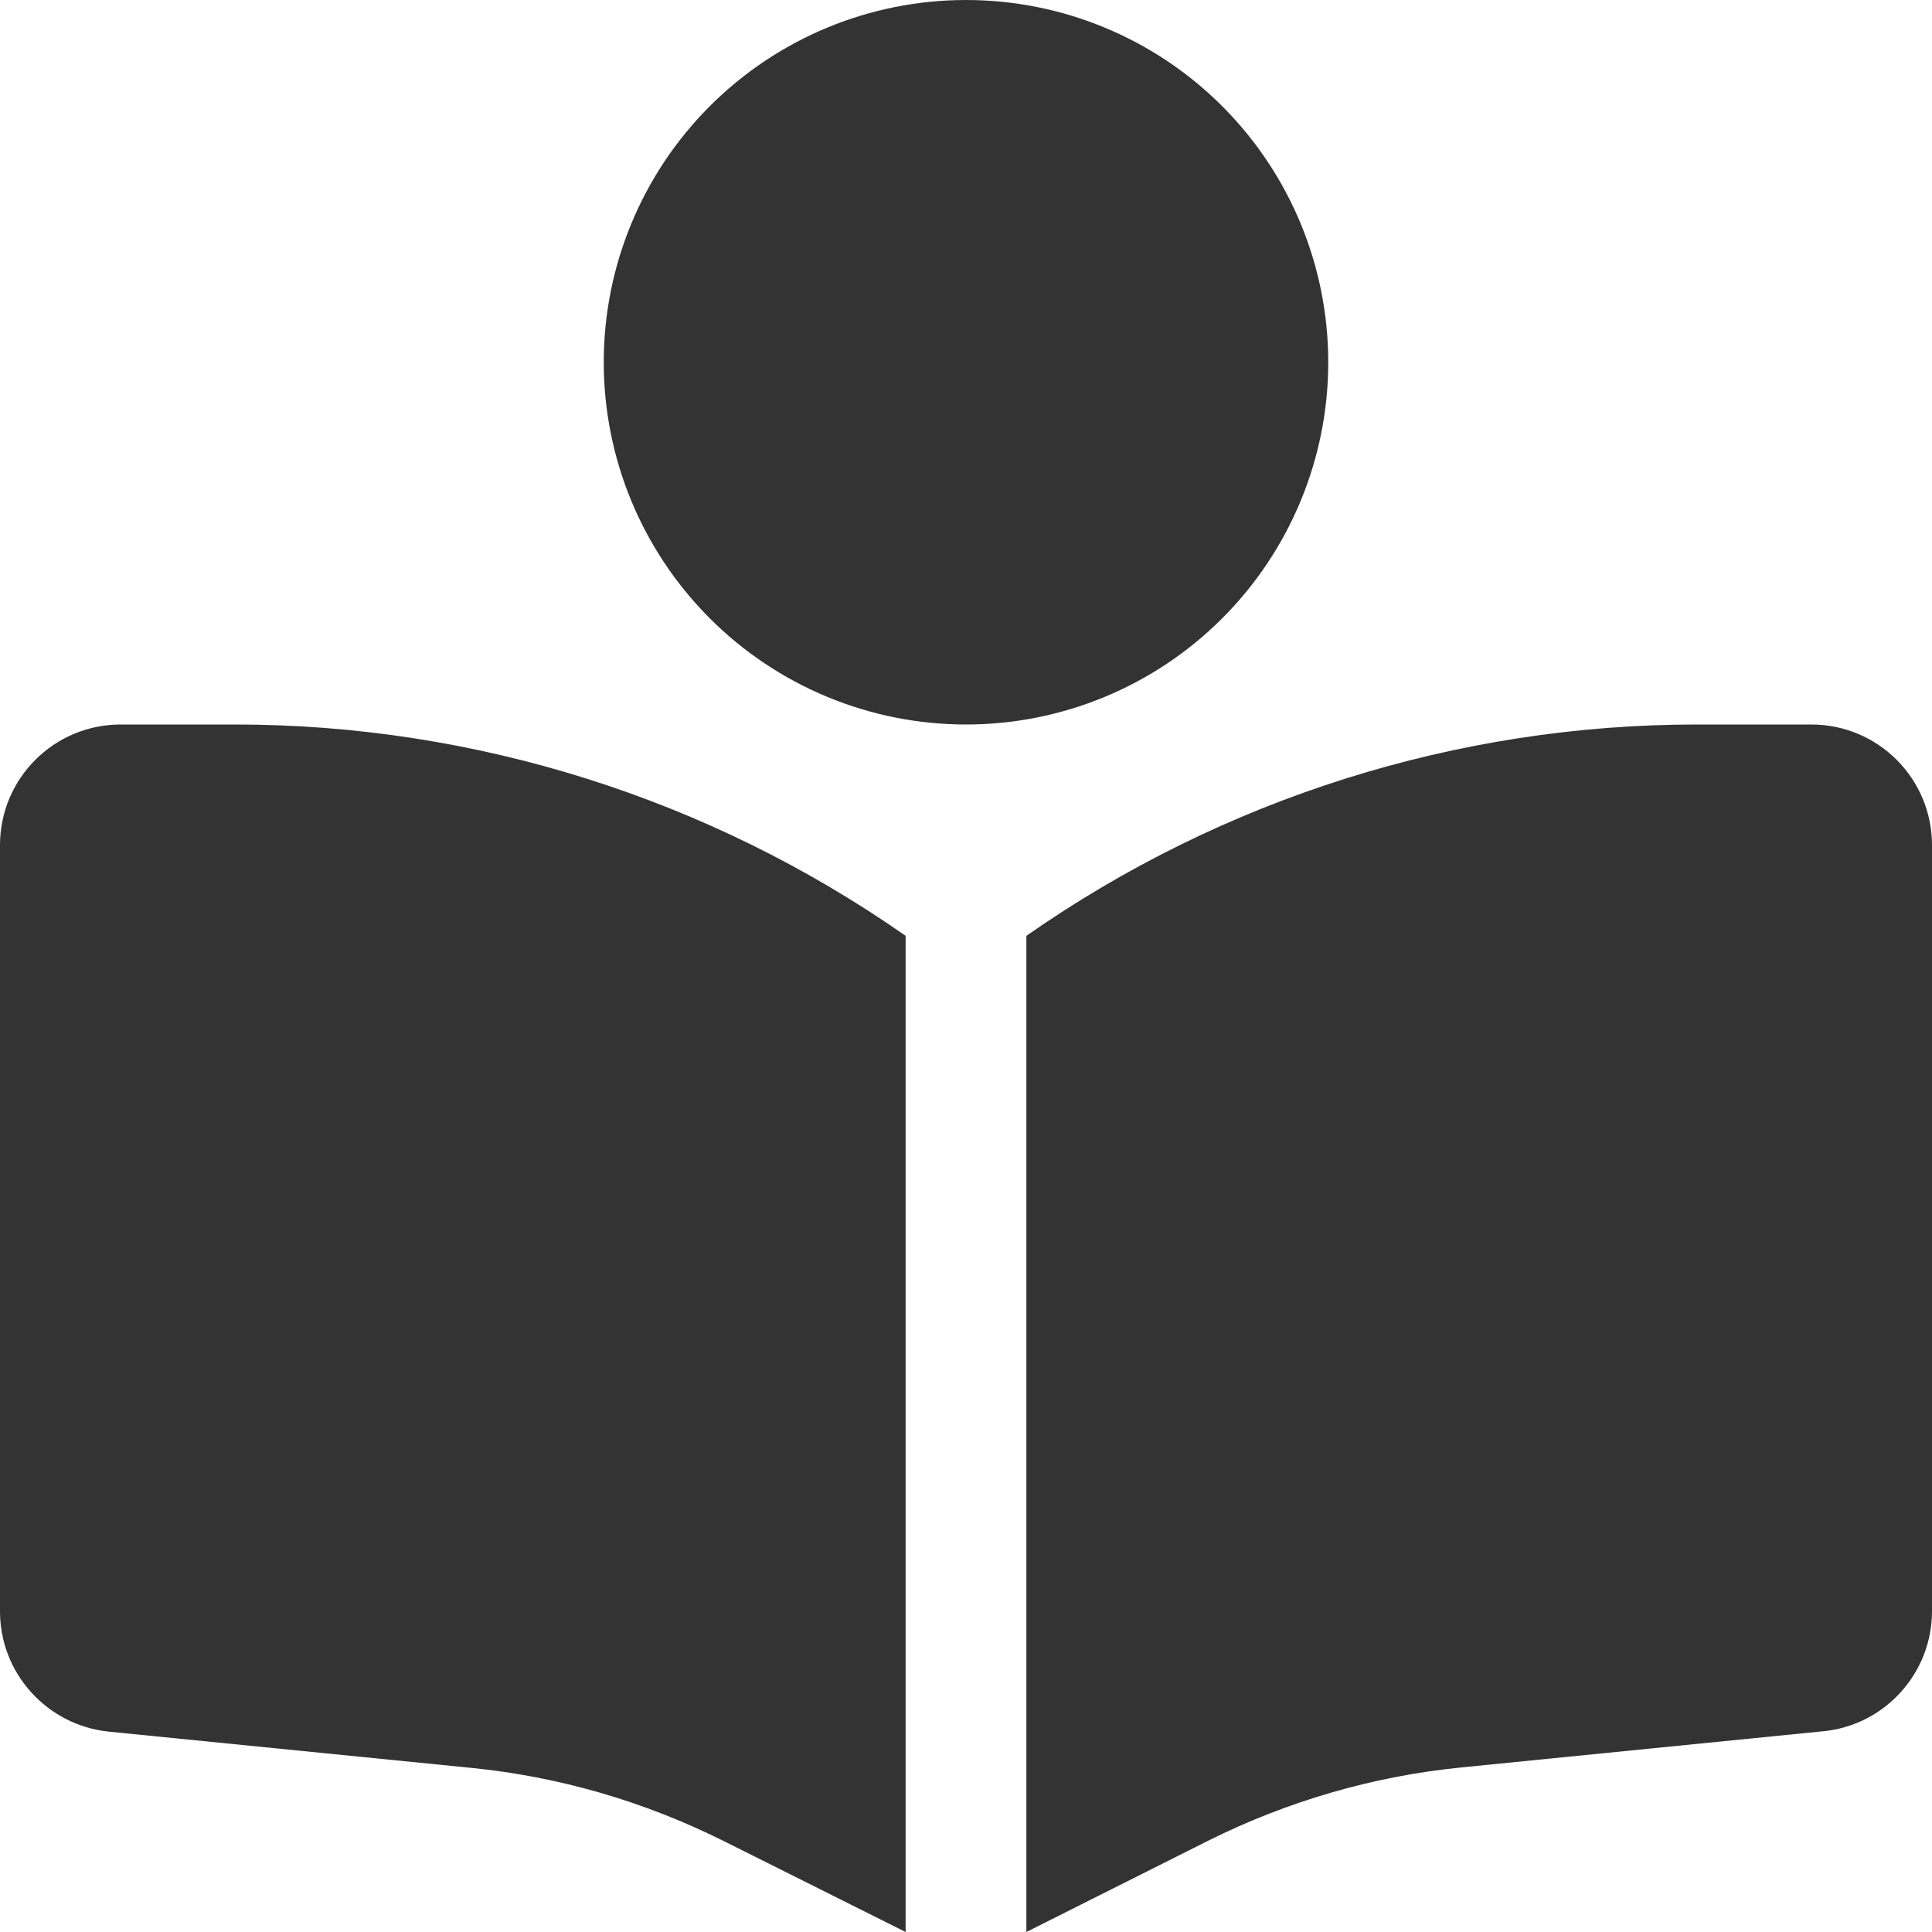 <svg width="100" height="100" viewBox="0 0 100 100" fill="none" xmlns="http://www.w3.org/2000/svg">
<g clip-path="url(#clip0_33_77)">
<path d="M31.25 18.75C31.25 13.777 33.225 9.008 36.742 5.492C40.258 1.975 45.027 0 50 0C54.973 0 59.742 1.975 63.258 5.492C66.775 9.008 68.75 13.777 68.75 18.75C68.75 23.723 66.775 28.492 63.258 32.008C59.742 35.525 54.973 37.5 50 37.5C45.027 37.5 40.258 35.525 36.742 32.008C33.225 28.492 31.25 23.723 31.25 18.75ZM46.875 48.438V100L37.422 95.273C33.34 93.242 28.926 91.953 24.375 91.504L5.625 89.629C2.441 89.297 0 86.621 0 83.398V43.75C0 40.293 2.793 37.5 6.25 37.5H12.168C24.59 37.5 36.699 41.328 46.875 48.438ZM53.125 100V48.438C63.301 41.328 75.41 37.5 87.832 37.5H93.75C97.207 37.5 100 40.293 100 43.75V83.398C100 86.602 97.559 89.297 94.375 89.609L75.625 91.484C71.094 91.934 66.66 93.223 62.578 95.254L53.125 100Z" fill="#333333"/>
</g>
<defs>
<clipPath id="clip0_33_77">
<rect width="100" height="100" fill="white"/>
</clipPath>
</defs>
</svg>
